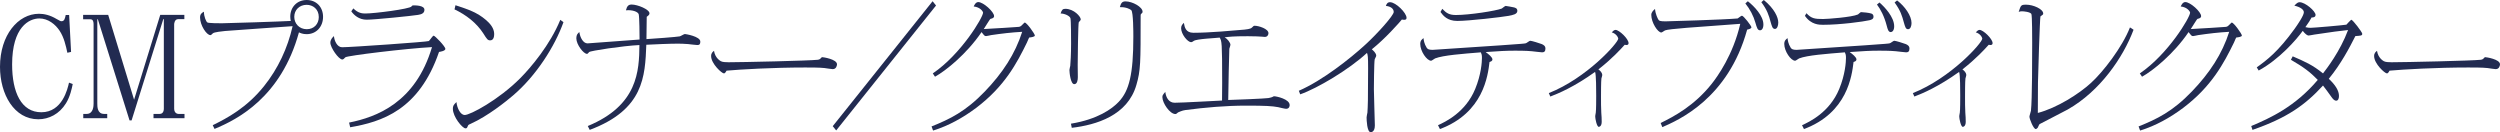 <?xml version="1.0" encoding="UTF-8"?><svg id="_イヤー_2" xmlns="http://www.w3.org/2000/svg" viewBox="0 0 363.02 19.2"><defs><style>.cls-1{fill:#222b51;}</style></defs><g id="_字"><g><path class="cls-1" d="M10.56,12.2c-.12,.62-.38,1.84-.98,2.8-.96,1.56-2.48,2.32-4.02,2.32-3.5,0-5.56-3.62-5.56-7.62C0,5.1,2.62,2,5.66,2c.72,0,1.6,.18,2.56,.76,.54,.32,.6,.32,.72,.32,.42,0,.5-.42,.6-.9h.5l.28,5.36-.54,.12c-.2-.96-.48-2.24-1.14-3.22-.62-.92-1.66-1.76-2.92-1.76-1.48,0-3.96,1.22-3.96,6.68,0,4.06,1.34,6.94,4.24,6.94,3.06,0,3.82-3.42,4.02-4.3l.54,.2Z"/><path class="cls-1" d="M14.13,15.02c0,.48,0,1.52,.98,1.52h.46v.62h-3.48v-.62h.5c.98,0,1-1.2,1-1.5V3.54c0-.3-.04-.74-.46-.74h-1.06v-.64h3.64l3.76,12.32,3.8-12.32h3.5v.62h-.9c-.54,0-.58,.68-.58,.76V15.78c0,.64,.46,.76,.6,.76h.9v.62h-4.5v-.62h.9c.56,0,.6-.58,.6-.76V2.78h-.08l-4.6,14.7h-.3L14.21,2.8h-.08V15.02Z"/><path class="cls-1" d="M30.89,18.18c2.08-1.02,4.94-2.54,7.44-5.66,2.04-2.54,3.44-5.54,4.16-8.72-1.54,.12-8.4,.58-9.8,.7-.38,.04-1.6,.16-1.78,.34-.26,.26-.28,.26-.36,.26-.56,0-1.5-1.44-1.5-2.56,0-.48,.22-.66,.56-.84,0,.72,.32,1.44,.5,1.56,.18,.12,1.78,.12,2.1,.12,.68,0,8.78-.26,10.02-.34-.04-.14-.08-.34-.08-.62,0-1.4,1-2.42,2.38-2.42s2.38,1,2.38,2.44-.98,2.52-2.38,2.52c-.58,0-.9-.16-1.12-.26-2.6,9.42-8.92,12.64-12.26,14.02l-.26-.54ZM42.73,2.44c0,.98,.72,1.8,1.82,1.8,1.04,0,1.74-.76,1.74-1.76,0-1.16-.86-1.78-1.76-1.78-1.06,0-1.8,.76-1.8,1.74Z"/><path class="cls-1" d="M50.69,17.8c3.98-.8,9.64-2.88,12.04-10.96-3.76,.2-12.32,1.24-12.58,1.48-.2,.2-.3,.32-.44,.32-.54,0-1.74-1.74-1.74-2.44,0-.44,.3-.76,.52-.96,.06,.7,.48,1.62,1.18,1.62,1.26,0,12.42-.78,12.6-.9,.14-.1,.56-.78,.7-.78,.18,0,1.7,1.56,1.7,1.92,0,.3-.76,.42-.92,.44-2.9,8.48-8.38,10.16-12.9,10.94l-.16-.68Zm.62-16.58c.7,.72,1.36,.74,1.74,.74,1.36,0,6.44-.66,6.7-1.02,.12-.16,.18-.16,.26-.16,.36,0,1.62,0,1.62,.64,0,.5-.42,.66-.92,.74-.82,.14-6.32,.7-7.46,.7s-1.86-.68-2.24-1.22l.3-.42Z"/><path class="cls-1" d="M81.82,3.22c-1.24,3.48-3.94,7.76-7.32,10.64-1.08,.92-3.64,2.98-6.16,4.12-.16,.06-.34,.14-.38,.26-.14,.32-.16,.4-.36,.4-.46,0-1.84-1.68-1.84-2.84,0-.4,.08-.56,.52-.98,.1,.94,.6,1.88,1.2,1.88,.8,0,4.9-2.18,8.04-5.32,1.56-1.56,4.36-4.88,5.84-8.5l.46,.34Zm-15.68-2.46c1.84,.6,3.14,1.04,4.4,2.12,.62,.52,1.22,1.22,1.22,2.06,0,.36-.08,.92-.58,.92-.36,0-.48-.18-.98-.98-1-1.56-2.52-2.72-4.2-3.52l.14-.6Z"/><path class="cls-1" d="M85.35,18.3c7.28-3,7.46-8.02,7.5-11.76-2.44,.12-7.16,.84-7.3,1.02-.18,.2-.22,.26-.32,.26-.5,0-1.54-1.36-1.54-2.24,0-.6,.28-.8,.44-.92,.1,.8,.56,1.64,1.18,1.64,.08,0,6.36-.48,7.56-.56,0-.66-.02-3.22-.12-3.66-.1-.38-.96-.68-1.86-.58,.16-.64,.38-.84,.84-.84,.84,0,2.58,.7,2.58,1.28,0,.2-.16,.32-.4,.5,0,.44-.04,2.94-.04,3.24,.78-.04,4.5-.32,4.84-.4,.12-.02,.62-.34,.74-.34,.08,0,2.24,.34,2.24,1.1,0,.48-.22,.5-.44,.5s-1.14-.12-1.34-.14c-.56-.04-1.06-.06-1.48-.06-1.22,0-3.44,.1-4.58,.16-.18,4.6-.36,9.42-8.22,12.36l-.28-.56Z"/><path class="cls-1" d="M104.66,8.88c.24,.14,.7,.16,1.14,.16,1.84,0,11.74-.22,12.94-.36,.28-.04,.34-.1,.58-.36,.02-.02,.04-.02,.06-.02,.16,0,2.16,.3,2.16,1.04,0,.12-.08,.7-.62,.7-.18,0-1.02-.14-1.2-.16-.68-.08-2.06-.08-2.8-.08-4.66,0-9.4,.28-11.42,.46-.04,.08-.2,.4-.38,.4-.3,0-1.86-1.4-1.86-2.52,0-.44,.24-.62,.42-.76,.16,1.06,.92,1.46,.98,1.5Z"/><path class="cls-1" d="M135.42,.18l.5,.62-14.5,18.14-.5-.62L135.42,.18Z"/><path class="cls-1" d="M135.27,18.36c2.64-1.06,4.94-2.16,7.74-5.08,2.58-2.68,4.4-5.46,5.42-8.66-1.52,.08-3.02,.26-4.52,.48-.12,.02-.6,.14-.72,.14-.22,0-.26-.06-.66-.58-2.14,3.16-5.2,5.62-6.76,6.48l-.32-.48c4.14-2.82,7.3-8.16,7.3-8.82,0-.16-.4-.8-1.36-.9,.08-.2,.3-.64,.66-.64,.74,0,2.3,1.42,2.3,2.04,0,.28-.28,.34-.52,.4-.08,0-.82,1.26-.98,1.48,.08,0,5.1-.3,5.12-.32,.24-.06,.28-.1,.6-.42,.16-.18,.18-.2,.24-.2,.28,0,1.46,1.64,1.46,1.88,0,.2-.64,.28-.8,.28-.06,.02-.28,.6-.34,.72-1.48,3.02-3.24,6.38-7.4,9.52-1.9,1.42-3.98,2.58-6.24,3.28l-.22-.6Z"/><path class="cls-1" d="M154.69,1.28c1.26,0,2.24,1.14,2.24,1.52,0,.12-.04,.16-.28,.42-.1,.1-.16,5.68-.16,6.22,0,.26,.02,1.5,.02,1.76,0,.4-.08,1.02-.52,1.02-.54,0-.7-1.72-.7-2.06,0-.1,.1-.5,.12-.6,.04-.38,.12-1.68,.12-3.24,0-.52,0-3.44-.1-3.7-.14-.34-.86-.66-1.42-.66,.16-.52,.3-.68,.68-.68Zm.82,16.68c3.88-.64,5.96-2.14,6.94-3.18,1.52-1.6,2.12-4,2.12-9.46,0-.58,0-3.54-.3-3.84-.14-.14-.76-.48-1.66-.44,.16-.58,.32-.84,.82-.84,1.02,0,2.48,.82,2.48,1.5,0,.12-.04,.18-.24,.36-.04,.06-.04,.08-.04,.32,0,6.76,0,7.84-.62,9.96-1.28,4.44-5.82,5.8-9.38,6.22l-.12-.6Z"/><path class="cls-1" d="M173.29,4.76c2.34,0,5.76-.32,7.42-.46,.18-.02,.86-.08,1.06-.28,.26-.26,.28-.28,.42-.28,.58,0,2,.44,2,1.08,0,.22-.14,.54-.52,.54-.12,0-.4-.04-.5-.04-.36-.02-.9-.06-1.98-.06-2.16,0-2.68,.08-3.36,.16,.4,.22,.84,.76,.84,1.1,0,.08-.14,.48-.16,.56-.04,.96-.14,5.46-.16,7.44,.82-.02,5.38-.2,5.84-.28,.32-.06,.5-.12,.58-.16,.12-.08,.18-.1,.26-.1,.3,0,2.24,.4,2.24,1.28,0,.12-.04,.54-.52,.54-.18,0-1-.2-1.16-.24-.88-.16-1.74-.22-4.66-.22s-5.88,.26-8.8,.64c-.48,.06-1,.32-1.06,.34-.26,.22-.28,.24-.4,.24-.8,0-1.88-1.6-1.88-2.44,0-.28,.04-.32,.42-.78,.1,.86,.54,1.58,1.36,1.58,1.1,0,5.9-.28,6.88-.32,0-.3,.02-2.22,.02-2.62,0-5.88-.06-6-.36-6.52-.6,.08-3.34,.18-3.76,.48-.24,.16-.26,.18-.4,.18-.5,0-1.44-1.16-1.44-2.02,0-.4,.2-.58,.4-.78,.1,.62,.26,1.44,1.38,1.44Z"/><path class="cls-1" d="M188.6,13.18c3.42-1.48,7.46-4.68,9.62-6.66,1.8-1.64,4.16-4.28,4.16-4.78s-.48-.82-1.14-.88c.1-.3,.24-.54,.6-.54,.86,0,2.4,1.56,2.4,2.26,0,.16-.04,.3-.36,.3-.1,0-.18-.02-.32-.04-.42,.5-2.38,2.74-4.36,4.32,.18,.16,.64,.54,.64,.94,0,.1-.2,.42-.22,.5-.1,.42-.12,4.3-.12,4.34,0,.84,.14,4.8,.14,5.26,0,.94-.48,1-.6,1-.54,0-.6-1.78-.6-2.16,0-.12,.1-.58,.12-.68,.06-.94,.1-1.7,.1-6.46,0-1.74-.04-1.86-.16-2.22-2.58,2.4-7.22,5.16-9.7,6.02l-.2-.52Z"/><path class="cls-1" d="M208.81,18.18c1.06-.48,4-1.86,5.4-5.26,.86-2.08,.98-3.9,.98-4.5,0-.48-.06-.58-.16-.82-2.7,.22-5.44,.42-6.64,.88-.1,.04-.48,.34-.58,.34-.62,0-1.58-1.38-1.58-2.44,0-.5,.28-.7,.48-.84,.02,.26,.08,.8,.46,1.4,.14,.2,.32,.3,.86,.3,.2,0,9.3-.62,9.92-.66,3.08-.22,3.42-.24,3.62-.3,.1-.02,.52-.36,.62-.36,.22,0,1.38,.36,1.68,.48,.28,.12,.54,.28,.54,.66,0,.42-.2,.54-.48,.54-.2,0-1.26-.14-1.5-.16-.8-.08-2.1-.08-2.4-.08-1.32,0-2.38,.06-4.3,.2,.42,.3,.98,.76,.98,1.06,0,.26-.24,.32-.42,.38-.24,1.98-.88,7.38-7.2,9.74l-.28-.56Zm.62-16.9c.6,.64,1.04,.9,1.98,.9,1.94,0,5.8-.6,6.66-.94,.08-.04,.46-.38,.56-.38,.16,0,.9,.16,1.14,.2,.3,.06,.56,.16,.56,.52,0,.48-.64,.6-1.26,.72-.98,.18-5.78,.74-7.46,.74-1.46,0-2.06-.78-2.44-1.3l.26-.46Z"/><path class="cls-1" d="M224.9,13.52c5.54-2.2,10.08-7.32,10.08-7.9,0-.2-.3-.74-.94-.92,.12-.14,.34-.36,.54-.36,.54,0,1.9,1.3,1.9,1.92,0,.16-.08,.28-.32,.28-.08,0-.22-.04-.24-.04-.6,.66-1.76,1.96-3.82,3.58,.28,.2,.56,.48,.56,.84,0,.08-.1,.38-.12,.46-.06,.42-.06,2.16-.06,2.68,0,.6,0,1.78,.04,2.3,.04,.58,.06,.8,.06,1.32,0,.68-.36,.74-.42,.74-.3,0-.52-1.2-.52-1.48,0-.12,0-.16,.08-.58,.06-.4,.06-1.94,.06-2.46,0-.72,0-3.06-.16-3.46-3.04,2.18-5.3,3.12-6.5,3.58l-.22-.5Z"/><path class="cls-1" d="M241.14,17.86c1.92-.94,4.84-2.48,7.36-5.62,.9-1.12,3.16-4.28,4.2-8.78-6.66,.48-10.36,.74-10.88,.94-.1,.02-.48,.32-.58,.32-.52,0-1.46-1.44-1.46-2.56,0-.38,.3-.66,.54-.86,.08,.82,.4,1.38,.46,1.5,.12,.24,.3,.3,1.08,.3,.3,0,8.48-.24,10.46-.42,.1-.06,.52-.4,.62-.4,.24,0,1.38,1.48,1.38,1.68,0,.22-.5,.32-.62,.34-2.76,10.04-10.02,13.16-12.32,14.16l-.24-.6ZM253.8,.18c.94,.74,2.26,2.12,2.26,3.38,0,.58-.24,.84-.48,.84-.36,0-.46-.34-.68-1.1-.28-1-.8-1.98-1.46-2.8l.36-.32Zm2.32-.18c1.52,1.24,2.1,2.5,2.1,3.28,0,.44-.16,.92-.48,.92-.36,0-.44-.36-.64-1.04-.24-.9-.5-1.74-1.34-2.84l.36-.32Z"/><path class="cls-1" d="M261.67,18.18c1.06-.48,4-1.86,5.4-5.26,.86-2.08,.98-3.9,.98-4.5,0-.48-.06-.58-.16-.82-2.7,.22-5.44,.42-6.64,.88-.1,.04-.48,.34-.58,.34-.62,0-1.58-1.38-1.58-2.44,0-.5,.28-.7,.48-.84,.02,.26,.08,.8,.46,1.4,.14,.2,.32,.3,.86,.3,.2,0,9.3-.62,9.92-.66,3.08-.22,3.42-.24,3.62-.3,.1-.02,.52-.36,.62-.36,.22,0,1.38,.36,1.68,.48,.28,.12,.54,.28,.54,.66,0,.42-.2,.54-.48,.54-.2,0-1.26-.14-1.5-.16-.8-.08-2.1-.08-2.4-.08-1.32,0-2.38,.06-4.3,.2,.42,.3,.98,.76,.98,1.06,0,.26-.24,.32-.42,.38-.24,1.98-.88,7.38-7.2,9.74l-.28-.56Zm.64-16.26c.72,.78,1.22,.84,2.42,.84,.64,0,4.16-.26,5.06-.66,.08-.04,.36-.34,.44-.34,.26,0,1.2,.1,1.48,.2,.14,.04,.34,.14,.34,.46,0,.38-.36,.46-.6,.52-.88,.2-4.22,.66-6.74,.66-.52,0-1.72,0-2.62-1.3l.22-.38Zm10.6-1.56c.74,.64,2.14,2.1,2.14,3.46,0,.66-.32,.84-.5,.84-.34,0-.46-.44-.58-.92-.36-1.38-.9-2.4-1.42-3.08l.36-.3Zm2.56-.3c1.14,.86,2.1,2.24,2.1,3.28,0,.4-.14,.9-.5,.9-.34,0-.42-.3-.62-1-.26-.94-.46-1.68-1.34-2.88l.36-.3Z"/><path class="cls-1" d="M277.76,13.52c5.54-2.2,10.08-7.32,10.08-7.9,0-.2-.3-.74-.94-.92,.12-.14,.34-.36,.54-.36,.54,0,1.9,1.3,1.9,1.92,0,.16-.08,.28-.32,.28-.08,0-.22-.04-.24-.04-.6,.66-1.76,1.96-3.82,3.58,.28,.2,.56,.48,.56,.84,0,.08-.1,.38-.12,.46-.06,.42-.06,2.16-.06,2.68,0,.6,0,1.78,.04,2.3,.04,.58,.06,.8,.06,1.32,0,.68-.36,.74-.42,.74-.3,0-.52-1.2-.52-1.48,0-.12,0-.16,.08-.58,.06-.4,.06-1.94,.06-2.46,0-.72,0-3.06-.16-3.46-3.04,2.18-5.3,3.12-6.5,3.58l-.22-.5Z"/><path class="cls-1" d="M309.81,4.32c-1.5,4-4.84,8.9-9.56,11.58-.64,.36-4.04,2.08-4.08,2.12-.08,.06-.22,.42-.26,.5-.06,.06-.18,.22-.3,.22-.34,0-.92-1.48-.92-1.8,0-.14,.2-.72,.22-.86,.18-1.48,.18-8.08,.18-9.88,0-.54,0-3.96-.12-4.18-.2-.3-1.12-.38-1.36-.38-.2,0-.28,.02-.48,.08,.32-.98,.34-1.04,1.1-1.04,1.02,0,2.46,.64,2.46,1.28,0,.14-.04,.18-.4,.42-.08,.06-.36,8.98-.36,9.62-.02,.7,0,3.78-.02,4.4,2.76-.72,5.98-2.76,7.72-4.36,1.76-1.6,4.52-5.16,5.66-8.06l.52,.34Z"/><path class="cls-1" d="M310.54,18.36c2.64-1.06,4.94-2.16,7.74-5.08,2.58-2.68,4.4-5.46,5.42-8.66-1.52,.08-3.02,.26-4.52,.48-.12,.02-.6,.14-.72,.14-.22,0-.26-.06-.66-.58-2.14,3.16-5.2,5.62-6.76,6.48l-.32-.48c4.14-2.82,7.3-8.16,7.3-8.82,0-.16-.4-.8-1.36-.9,.08-.2,.3-.64,.66-.64,.74,0,2.3,1.42,2.3,2.04,0,.28-.28,.34-.52,.4-.08,0-.82,1.26-.98,1.48,.08,0,5.1-.3,5.12-.32,.24-.06,.28-.1,.6-.42,.16-.18,.18-.2,.24-.2,.28,0,1.46,1.64,1.46,1.88,0,.2-.64,.28-.8,.28-.06,.02-.28,.6-.34,.72-1.48,3.02-3.24,6.38-7.4,9.52-1.9,1.42-3.98,2.58-6.24,3.28l-.22-.6Z"/><path class="cls-1" d="M326.9,18.3c2.76-1.16,6.38-2.82,9.66-6.7-1.16-1.18-2.04-1.84-3.9-2.92l.26-.5c1.76,.76,2.88,1.24,4.4,2.48,.48-.62,2.48-3.18,3.64-6.3-1.6,.18-1.94,.22-4.9,.66-.14,.02-.72,.14-.84,.14-.16,0-.48-.2-.84-.68-.94,1.3-3.44,4.16-6.4,5.76l-.28-.46c1.48-1.06,3.1-2.28,5.5-5.6,.4-.56,1.34-1.92,1.34-2.4,0-.38-.5-.76-1.38-.96,.34-.36,.52-.5,.76-.5,.82,0,2.32,1.3,2.32,1.84,0,.38-.42,.38-.58,.38-.22,.4-.4,.72-.9,1.4,.38,.08,.5,.1,.74,.1,.42,0,4.62-.36,5.22-.46,.08-.1,.66-.72,.7-.72,.22,0,1.6,1.82,1.6,2.04,0,.28-.2,.28-1,.34-.84,1.66-2.08,4.04-3.86,6.2,.96,.9,1.48,1.72,1.48,2.5,0,.42-.16,.68-.4,.68-.3,0-.52-.3-.68-.52-.24-.34-1.02-1.42-1.24-1.68-2.6,2.84-5.22,4.7-10.24,6.44l-.18-.56Z"/><path class="cls-1" d="M346.14,8.88c.24,.14,.7,.16,1.14,.16,1.84,0,11.74-.22,12.94-.36,.28-.04,.34-.1,.58-.36,.02-.02,.04-.02,.06-.02,.16,0,2.16,.3,2.16,1.04,0,.12-.08,.7-.62,.7-.18,0-1.02-.14-1.2-.16-.68-.08-2.06-.08-2.8-.08-4.66,0-9.4,.28-11.42,.46-.04,.08-.2,.4-.38,.4-.3,0-1.86-1.4-1.86-2.52,0-.44,.24-.62,.42-.76,.16,1.06,.92,1.46,.98,1.5Z"/></g></g></svg>